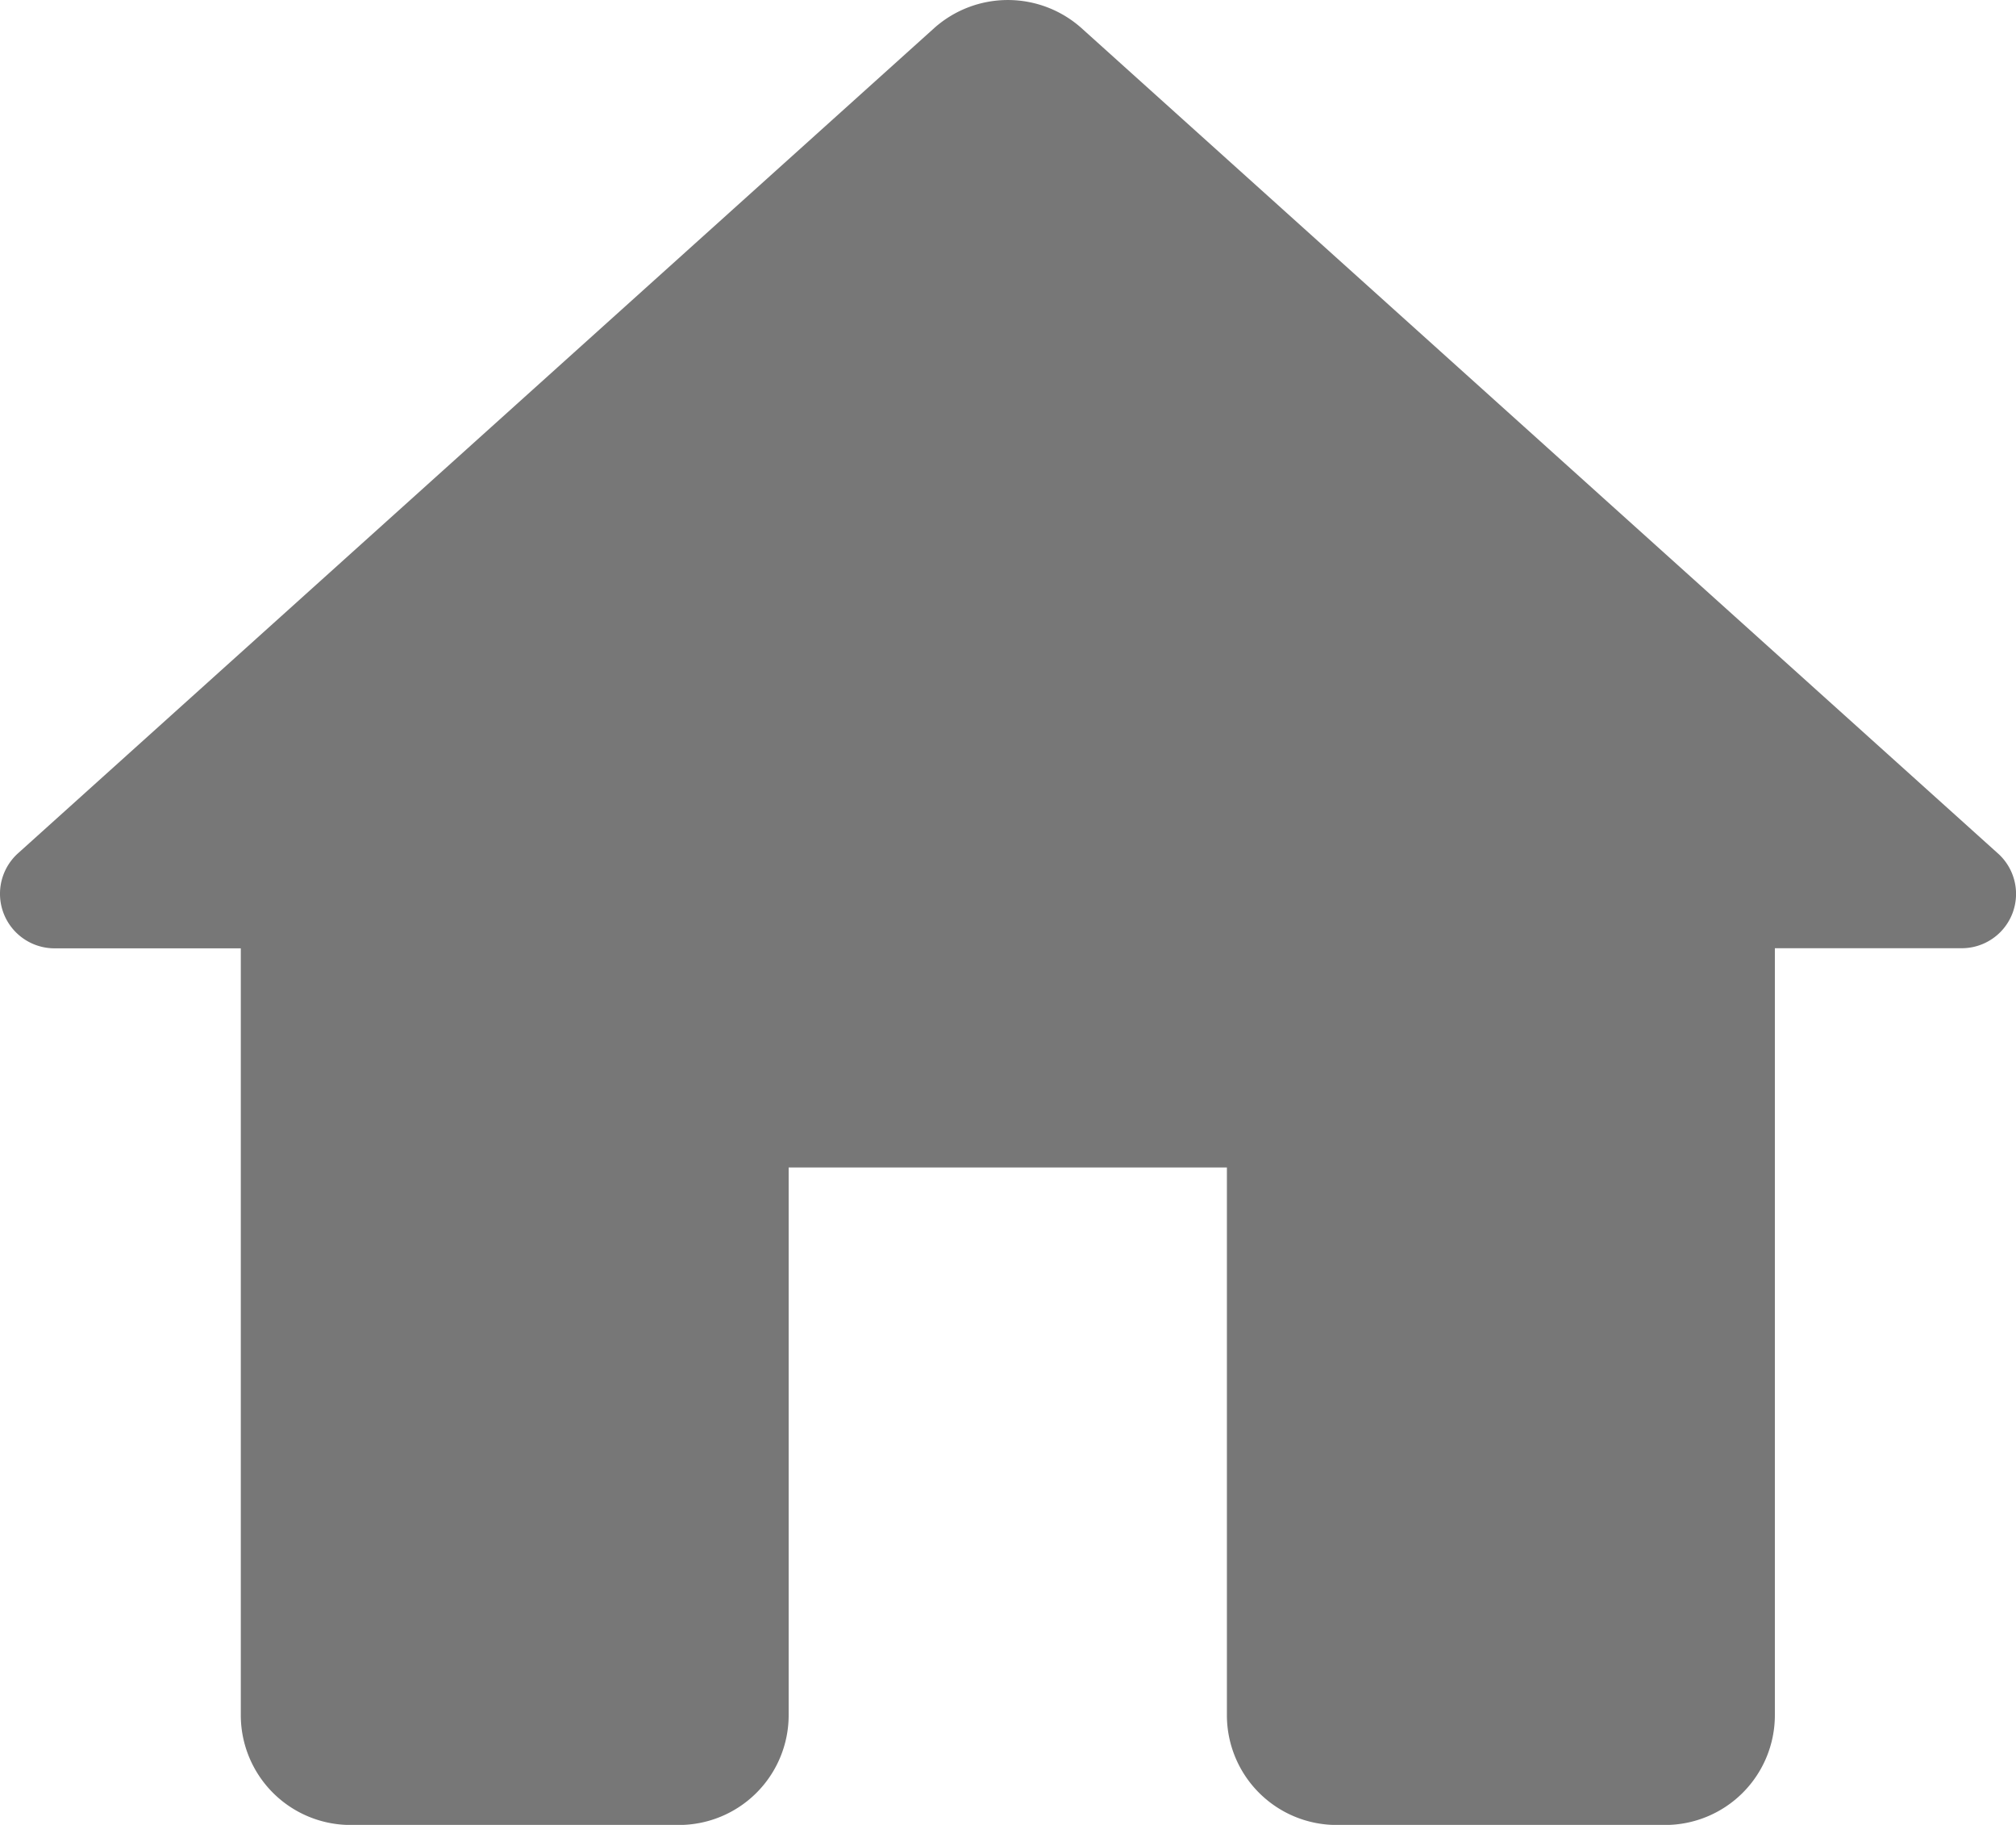 <svg xmlns="http://www.w3.org/2000/svg" width="18.226" height="16.497" viewBox="0 0 18.226 16.497"><path d="M11.333,20.524V15.572h3.962v4.953a.993.993,0,0,0,.991.991h2.972a.993.993,0,0,0,.991-.991V13.59h1.684a.491.491,0,0,0,.327-.862L13.978,5.27a1,1,0,0,0-1.327,0L4.369,12.729a.493.493,0,0,0,.327.862H6.38v6.934a.993.993,0,0,0,.991.991h2.972A.993.993,0,0,0,11.333,20.524Z" transform="translate(-4.203 -5.018)" fill="#777"/></svg>